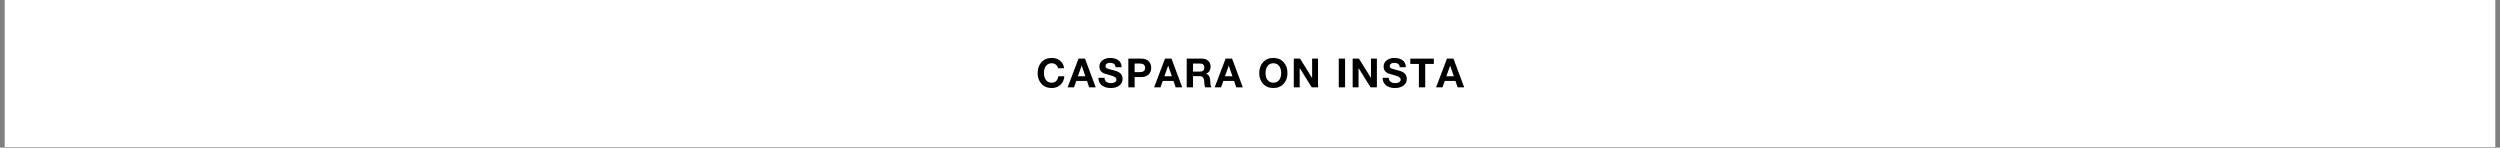 <svg xmlns="http://www.w3.org/2000/svg" xmlns:xlink="http://www.w3.org/1999/xlink" width="1440" zoomAndPan="magnify" viewBox="0 0 1080 63.75" height="85" preserveAspectRatio="xMidYMid meet" version="1.0"><rect x="0" y="0" width="1080" height="63.75" fill="#808080" stroke="none"/><defs><g/><clipPath id="0bcef78d9f"><path d="M 2.109 0 L 1077.891 0 L 1077.891 63.5 L 2.109 63.5 Z M 2.109 0 " clip-rule="nonzero"/></clipPath></defs><g clip-path="url(#0bcef78d9f)"><path fill="#ffffff" d="M 2.109 0 L 1077.891 0 L 1077.891 70.223 L 2.109 70.223 Z M 2.109 0 " fill-opacity="1" fill-rule="nonzero"/><path fill="#ffffff" d="M 2.109 0 L 1077.891 0 L 1077.891 63.5 L 2.109 63.5 Z M 2.109 0 " fill-opacity="1" fill-rule="nonzero"/><path fill="#ffffff" d="M 2.109 0 L 1077.891 0 L 1077.891 63.5 L 2.109 63.5 Z M 2.109 0 " fill-opacity="1" fill-rule="nonzero"/></g><g fill="#000000" fill-opacity="1"><g transform="translate(447.593, 37.727)"><g><path d="M 12.105 -8.234 L 9.465 -8.234 C 9.387 -8.848 9.086 -9.363 8.562 -9.777 C 8.043 -10.195 7.441 -10.402 6.758 -10.402 C 5.609 -10.402 4.742 -9.965 4.152 -9.086 C 3.641 -8.332 3.387 -7.352 3.387 -6.148 C 3.387 -4.992 3.641 -4.043 4.152 -3.301 C 4.754 -2.434 5.621 -1.996 6.758 -1.996 C 7.566 -1.996 8.223 -2.258 8.719 -2.777 C 9.184 -3.266 9.465 -3.93 9.57 -4.777 L 12.211 -4.777 C 12.07 -3.238 11.508 -2.008 10.516 -1.086 C 9.527 -0.164 8.273 0.297 6.758 0.297 C 4.891 0.297 3.398 -0.328 2.273 -1.582 C 1.199 -2.773 0.66 -4.297 0.66 -6.148 C 0.66 -8.047 1.199 -9.598 2.273 -10.805 C 3.387 -12.066 4.879 -12.695 6.758 -12.695 C 8.168 -12.695 9.363 -12.309 10.336 -11.535 C 11.355 -10.723 11.945 -9.621 12.105 -8.234 Z M 12.105 -8.234 "/></g></g></g><g fill="#000000" fill-opacity="1"><g transform="translate(461.333, 37.727)"><g><path d="M -0.121 0 L 4.586 -12.402 L 7.383 -12.402 L 12.02 0 L 9.188 0 L 8.25 -2.762 L 3.613 -2.762 L 2.641 0 Z M 5.941 -9.344 L 4.324 -4.793 L 7.539 -4.793 L 5.977 -9.344 Z M 5.941 -9.344 "/></g></g></g><g fill="#000000" fill-opacity="1"><g transform="translate(474.099, 37.727)"><g><path d="M 0.418 -4.117 L 3.059 -4.117 C 3.059 -3.34 3.336 -2.75 3.891 -2.344 C 4.367 -1.996 5.004 -1.824 5.801 -1.824 C 6.426 -1.824 6.949 -1.922 7.363 -2.117 C 7.934 -2.387 8.215 -2.801 8.215 -3.371 C 8.215 -4.074 7.578 -4.609 6.305 -4.969 C 4.105 -5.594 2.918 -5.953 2.746 -6.043 C 1.469 -6.66 0.832 -7.625 0.832 -8.945 C 0.832 -10.137 1.324 -11.082 2.309 -11.777 C 3.191 -12.391 4.242 -12.695 5.473 -12.695 C 6.895 -12.695 8.047 -12.391 8.93 -11.777 C 9.934 -11.07 10.438 -10.047 10.438 -8.703 L 7.801 -8.703 C 7.73 -9.953 6.914 -10.578 5.352 -10.578 C 4.852 -10.578 4.43 -10.473 4.082 -10.266 C 3.676 -10.012 3.473 -9.645 3.473 -9.172 C 3.473 -8.719 3.699 -8.391 4.152 -8.18 C 4.5 -8.02 5.508 -7.723 7.172 -7.297 C 8.145 -7.051 8.871 -6.773 9.344 -6.461 C 10.352 -5.812 10.855 -4.887 10.855 -3.684 C 10.855 -2.5 10.414 -1.551 9.535 -0.832 C 8.609 -0.082 7.328 0.297 5.695 0.297 C 4.203 0.297 2.977 -0.059 2.016 -0.766 C 0.938 -1.562 0.406 -2.68 0.418 -4.117 Z M 0.418 -4.117 "/></g></g></g><g fill="#000000" fill-opacity="1"><g transform="translate(486.241, 37.727)"><g><path d="M 1.199 0 L 1.199 -12.402 L 6.793 -12.402 C 8.238 -12.402 9.34 -11.992 10.09 -11.168 C 10.75 -10.461 11.082 -9.547 11.082 -8.426 C 11.082 -7.301 10.75 -6.387 10.09 -5.68 C 9.34 -4.859 8.238 -4.445 6.793 -4.445 L 3.926 -4.445 L 3.926 0 Z M 3.926 -10.281 L 3.926 -6.566 L 6.043 -6.566 C 6.785 -6.566 7.34 -6.676 7.711 -6.895 C 8.199 -7.195 8.441 -7.707 8.441 -8.426 C 8.441 -9.141 8.199 -9.652 7.711 -9.953 C 7.34 -10.172 6.785 -10.281 6.043 -10.281 Z M 3.926 -10.281 "/></g></g></g><g fill="#000000" fill-opacity="1"><g transform="translate(498.695, 37.727)"><g><path d="M -0.121 0 L 4.586 -12.402 L 7.383 -12.402 L 12.02 0 L 9.188 0 L 8.25 -2.762 L 3.613 -2.762 L 2.641 0 Z M 5.941 -9.344 L 4.324 -4.793 L 7.539 -4.793 L 5.977 -9.344 Z M 5.941 -9.344 "/></g></g></g><g fill="#000000" fill-opacity="1"><g transform="translate(511.461, 37.727)"><g><path d="M 1.199 0 L 1.199 -12.402 L 7.887 -12.402 C 8.973 -12.402 9.859 -12.066 10.543 -11.395 C 11.191 -10.746 11.516 -9.941 11.516 -8.98 C 11.516 -7.441 10.863 -6.402 9.555 -5.871 L 9.555 -5.836 C 10.641 -5.559 11.242 -4.59 11.359 -2.934 C 11.395 -2.438 11.43 -1.941 11.465 -1.441 C 11.535 -0.77 11.672 -0.289 11.879 0 L 9.152 0 C 9.027 -0.312 8.93 -0.781 8.859 -1.406 C 8.812 -1.93 8.766 -2.449 8.719 -2.969 C 8.625 -3.641 8.426 -4.121 8.121 -4.41 C 7.812 -4.703 7.324 -4.848 6.652 -4.848 L 3.926 -4.848 L 3.926 0 Z M 3.926 -10.281 L 3.926 -6.793 L 6.914 -6.793 C 8.164 -6.793 8.789 -7.383 8.789 -8.562 C 8.789 -9.711 8.164 -10.281 6.914 -10.281 Z M 3.926 -10.281 "/></g></g></g><g fill="#000000" fill-opacity="1"><g transform="translate(524.871, 37.727)"><g><path d="M -0.121 0 L 4.586 -12.402 L 7.383 -12.402 L 12.02 0 L 9.188 0 L 8.25 -2.762 L 3.613 -2.762 L 2.641 0 Z M 5.941 -9.344 L 4.324 -4.793 L 7.539 -4.793 L 5.977 -9.344 Z M 5.941 -9.344 "/></g></g></g><g fill="#000000" fill-opacity="1"><g transform="translate(537.637, 37.727)"><g/></g></g><g fill="#000000" fill-opacity="1"><g transform="translate(543.335, 37.727)"><g><path d="M 0.66 -6.148 C 0.66 -8.047 1.199 -9.598 2.273 -10.805 C 3.387 -12.066 4.879 -12.695 6.758 -12.695 C 8.633 -12.695 10.125 -12.066 11.238 -10.805 C 12.316 -9.598 12.852 -8.047 12.852 -6.148 C 12.852 -4.297 12.316 -2.773 11.238 -1.582 C 10.113 -0.328 8.621 0.297 6.758 0.297 C 4.891 0.297 3.398 -0.328 2.273 -1.582 C 1.199 -2.773 0.66 -4.297 0.66 -6.148 Z M 3.387 -6.148 C 3.387 -4.992 3.641 -4.043 4.152 -3.301 C 4.754 -2.434 5.621 -1.996 6.758 -1.996 C 7.891 -1.996 8.762 -2.434 9.363 -3.301 C 9.871 -4.043 10.125 -4.992 10.125 -6.148 C 10.125 -7.352 9.871 -8.332 9.363 -9.086 C 8.773 -9.965 7.902 -10.402 6.758 -10.402 C 5.609 -10.402 4.742 -9.965 4.152 -9.086 C 3.641 -8.332 3.387 -7.352 3.387 -6.148 Z M 3.387 -6.148 "/></g></g></g><g fill="#000000" fill-opacity="1"><g transform="translate(557.717, 37.727)"><g><path d="M 1.199 0 L 1.199 -12.402 L 3.906 -12.402 L 9.086 -4.082 L 9.117 -4.082 L 9.117 -12.402 L 11.672 -12.402 L 11.672 0 L 8.945 0 L 3.785 -8.301 L 3.75 -8.301 L 3.75 0 Z M 1.199 0 "/></g></g></g><g fill="#000000" fill-opacity="1"><g transform="translate(571.456, 37.727)"><g/></g></g><g fill="#000000" fill-opacity="1"><g transform="translate(577.153, 37.727)"><g><path d="M 1.199 -12.402 L 3.926 -12.402 L 3.926 0 L 1.199 0 Z M 1.199 -12.402 "/></g></g></g><g fill="#000000" fill-opacity="1"><g transform="translate(583.146, 37.727)"><g><path d="M 1.199 0 L 1.199 -12.402 L 3.906 -12.402 L 9.086 -4.082 L 9.117 -4.082 L 9.117 -12.402 L 11.672 -12.402 L 11.672 0 L 8.945 0 L 3.785 -8.301 L 3.75 -8.301 L 3.75 0 Z M 1.199 0 "/></g></g></g><g fill="#000000" fill-opacity="1"><g transform="translate(596.885, 37.727)"><g><path d="M 0.418 -4.117 L 3.059 -4.117 C 3.059 -3.34 3.336 -2.75 3.891 -2.344 C 4.367 -1.996 5.004 -1.824 5.801 -1.824 C 6.426 -1.824 6.949 -1.922 7.363 -2.117 C 7.934 -2.387 8.215 -2.801 8.215 -3.371 C 8.215 -4.074 7.578 -4.609 6.305 -4.969 C 4.105 -5.594 2.918 -5.953 2.746 -6.043 C 1.469 -6.66 0.832 -7.625 0.832 -8.945 C 0.832 -10.137 1.324 -11.082 2.309 -11.777 C 3.191 -12.391 4.242 -12.695 5.473 -12.695 C 6.895 -12.695 8.047 -12.391 8.93 -11.777 C 9.934 -11.07 10.438 -10.047 10.438 -8.703 L 7.801 -8.703 C 7.73 -9.953 6.914 -10.578 5.352 -10.578 C 4.852 -10.578 4.43 -10.473 4.082 -10.266 C 3.676 -10.012 3.473 -9.645 3.473 -9.172 C 3.473 -8.719 3.699 -8.391 4.152 -8.18 C 4.5 -8.02 5.508 -7.723 7.172 -7.297 C 8.145 -7.051 8.871 -6.773 9.344 -6.461 C 10.352 -5.812 10.855 -4.887 10.855 -3.684 C 10.855 -2.5 10.414 -1.551 9.535 -0.832 C 8.609 -0.082 7.328 0.297 5.695 0.297 C 4.203 0.297 2.977 -0.059 2.016 -0.766 C 0.938 -1.562 0.406 -2.68 0.418 -4.117 Z M 0.418 -4.117 "/></g></g></g><g fill="#000000" fill-opacity="1"><g transform="translate(609.026, 37.727)"><g><path d="M 3.941 0 L 3.941 -10.109 L 0.227 -10.109 L 0.227 -12.402 L 10.387 -12.402 L 10.387 -10.109 L 6.668 -10.109 L 6.668 0 Z M 3.941 0 "/></g></g></g><g fill="#000000" fill-opacity="1"><g transform="translate(620.508, 37.727)"><g><path d="M -0.121 0 L 4.586 -12.402 L 7.383 -12.402 L 12.02 0 L 9.188 0 L 8.25 -2.762 L 3.613 -2.762 L 2.641 0 Z M 5.941 -9.344 L 4.324 -4.793 L 7.539 -4.793 L 5.977 -9.344 Z M 5.941 -9.344 "/></g></g></g></svg>